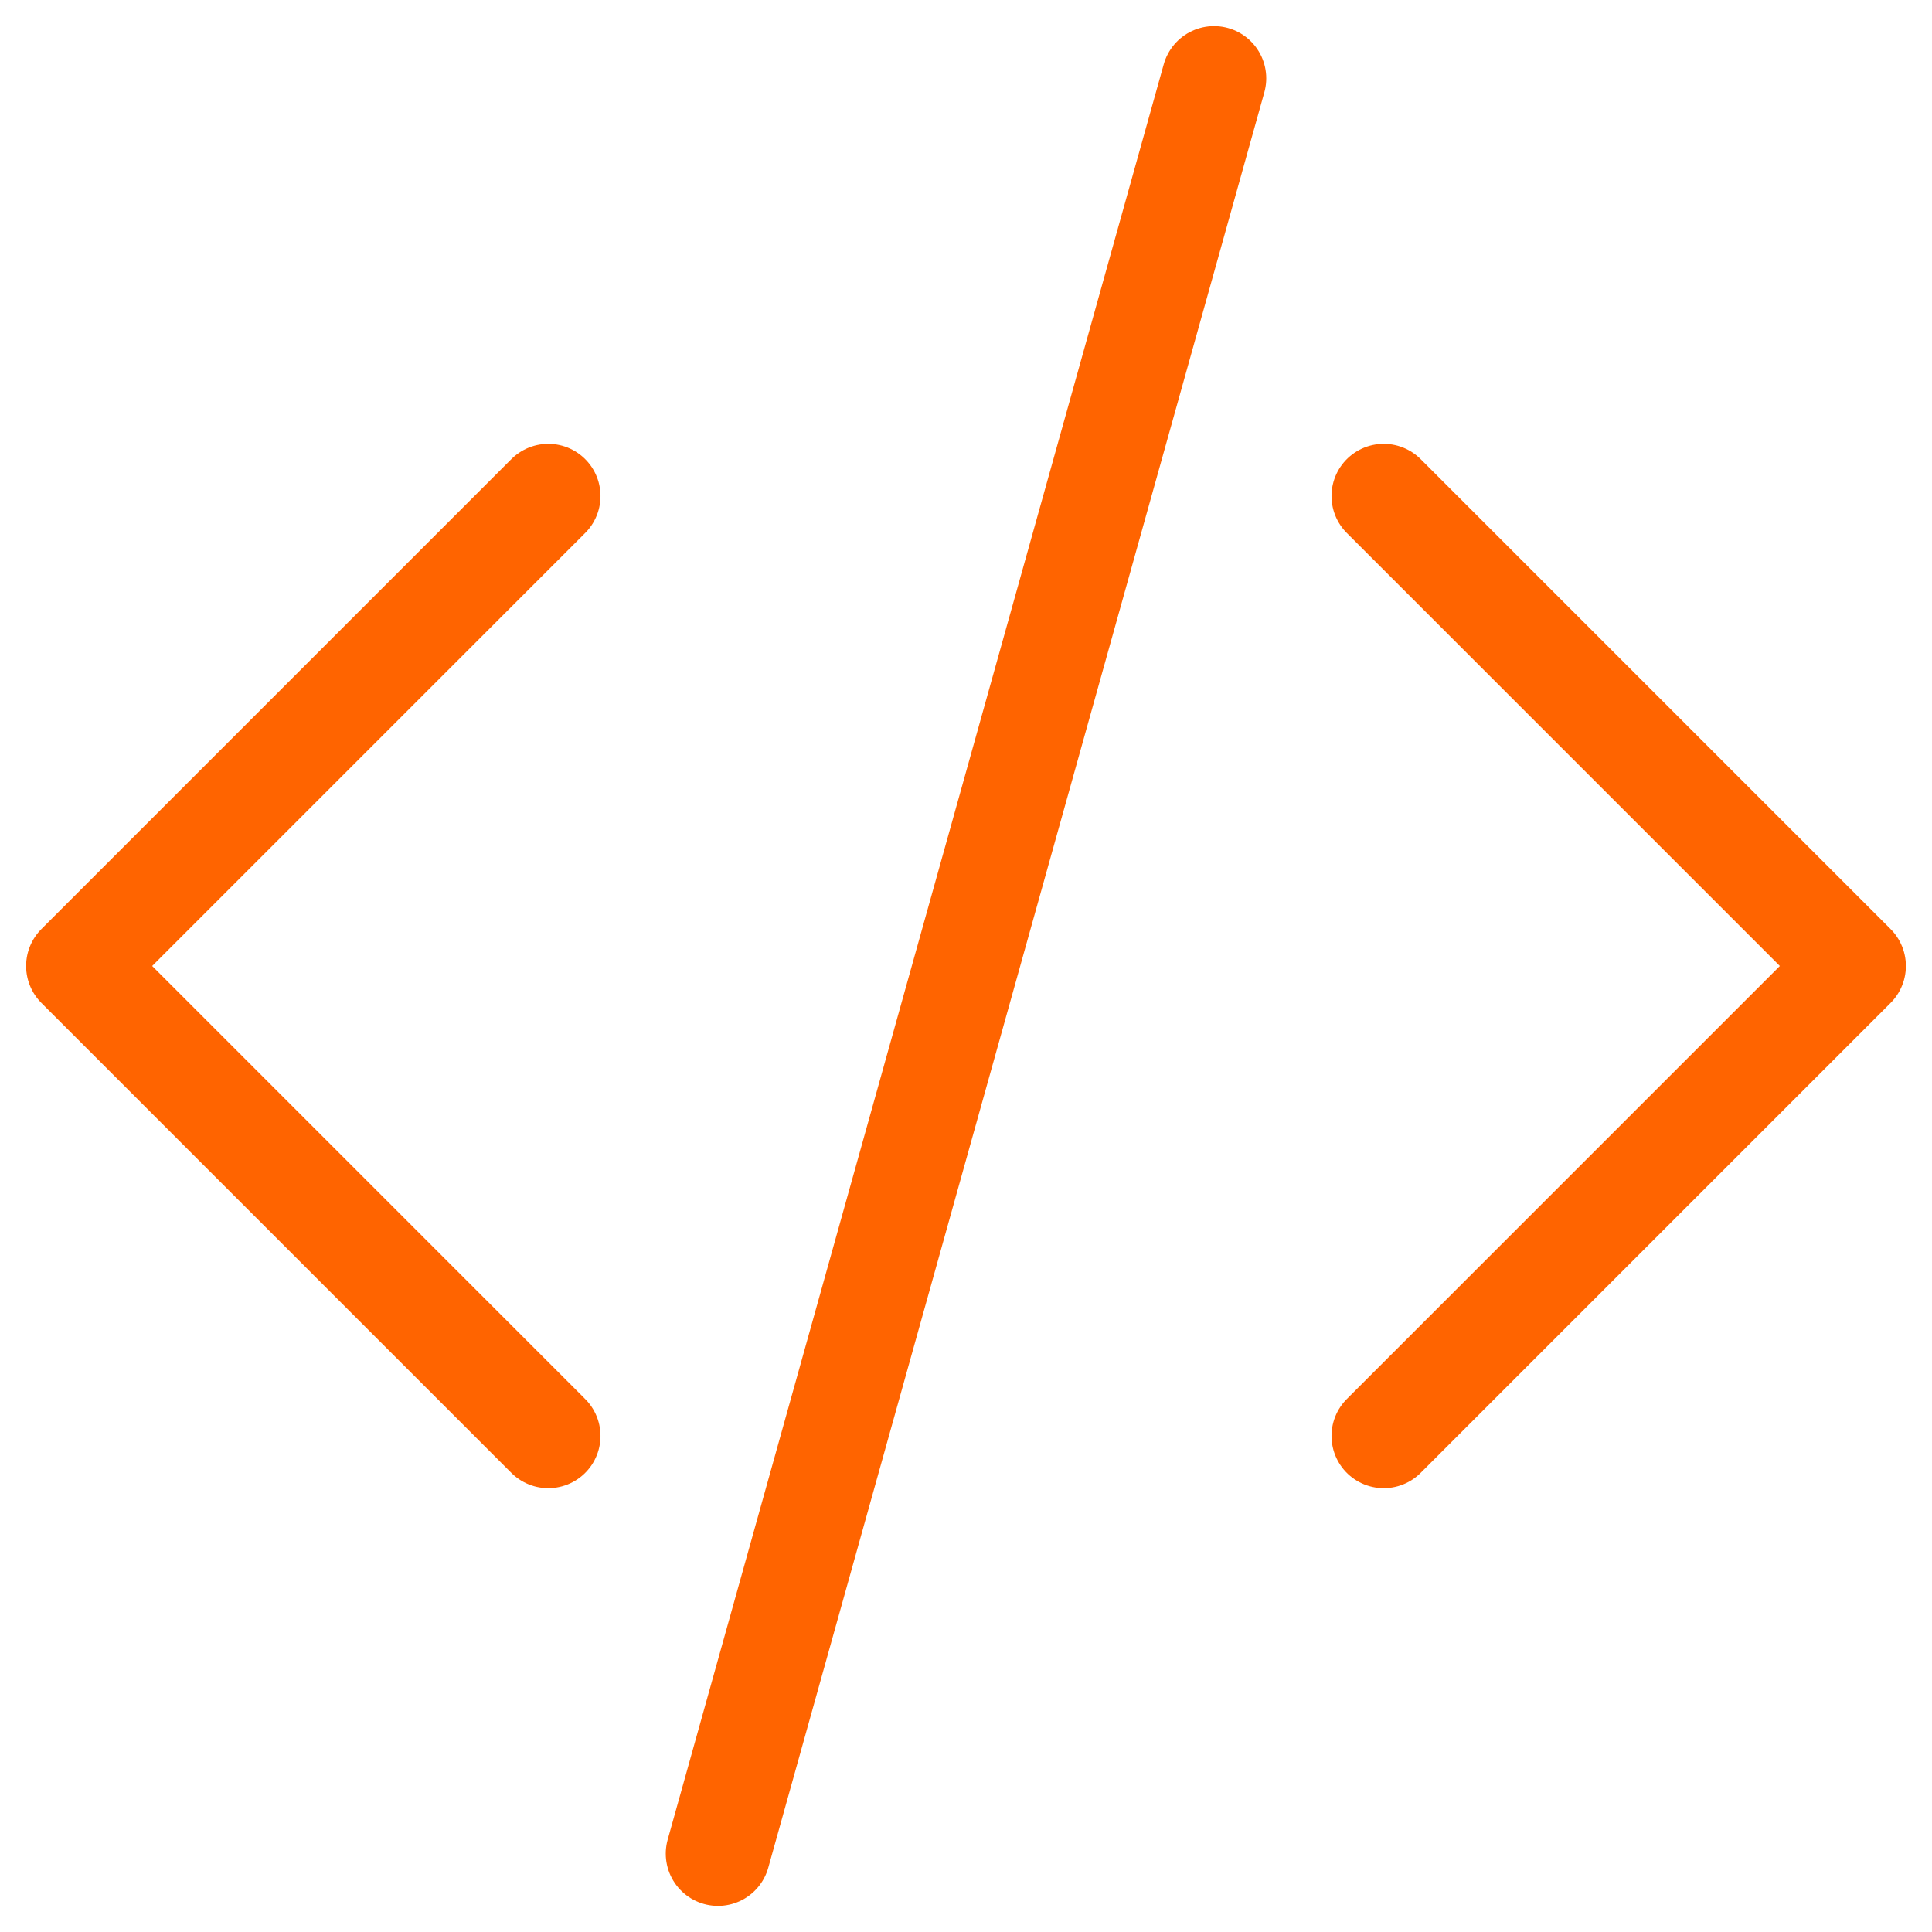 <svg enable-background="new 0 0 74 74" height="74" viewBox="0 0 74 74" width="74" xmlns="http://www.w3.org/2000/svg"><g id="Layer_1"><g><g><path d="m53 55 18-18-18-18" style="fill:none;stroke:#ff6400;stroke-width:4;stroke-linecap:round;stroke-linejoin:round;stroke-miterlimit:10"/></g><g><path d="m21 19-18 18 18 18" style="fill:none;stroke:#ff6400;stroke-width:4;stroke-linecap:round;stroke-linejoin:round;stroke-miterlimit:10"/></g><g><path d="m46.5 3-19 68" style="fill:none;stroke:#ff6400;stroke-width:4;stroke-linecap:round;stroke-linejoin:round;stroke-miterlimit:10"/></g></g></g><g id="Layer_2" display="none"><g display="inline"><g><g><path d="m53 57c-.5 0-1-.2-1.4-.6-.8-.8-.8-2 0-2.8l16.6-16.6-16.6-16.6c-.8-.8-.8-2 0-2.8s2-.8 2.8 0l18 18c.4.4.6.9.6 1.4s-.2 1-.6 1.4l-18 18c-.4.4-.9.6-1.4.6z"/></g></g><g><g><path d="m21 57c-.5 0-1-.2-1.4-.6l-18-18c-.8-.8-.8-2 0-2.8l18-18c.8-.8 2-.8 2.8 0s.8 2 0 2.8l-16.6 16.6 16.6 16.6c.8.8.8 2 0 2.8-.4.4-.9.6-1.4.6z"/></g></g><g><g><path d="m27.5 73c-.2 0-.4 0-.5-.1-1.1-.3-1.7-1.4-1.4-2.5l19-68c.3-1 1.4-1.6 2.4-1.3 1.1.3 1.7 1.4 1.4 2.5l-19 68c-.2.8-1 1.4-1.9 1.4z"/></g></g></g></g><g id="Layer_3" display="none"><g display="inline"><g><g><path d="m73 37c0 .5-.2 1-.6 1.4l-18 18c-.4.4-.9.6-1.4.6s-1-.2-1.4-.6c-.8-.8-.8-2 0-2.8l16.6-16.6-16.6-16.6c-.8-.8-.8-2.1 0-2.8.8-.8 2.1-.8 2.8 0l18 18c.4.4.6.9.6 1.4z" fill="#fe58b5"/><path d="m22.4 20.4-16.6 16.6 16.6 16.6c.8.8.8 2 0 2.8-.4.4-.9.6-1.4.6s-1-.2-1.4-.6l-18-18c-.8-.8-.8-2 0-2.8l18-18c.8-.8 2.1-.8 2.8 0 .8.8.8 2 0 2.8z" fill="#fe58b5"/><path d="m48.4 3.5-19 68c-.2.9-1.1 1.5-1.9 1.5-.2 0-.4 0-.5-.1-1.1-.3-1.7-1.4-1.4-2.5l19-68c.3-1 1.4-1.6 2.4-1.3 1.1.3 1.7 1.4 1.4 2.4z" fill="#ececec"/></g></g></g></g><g id="Layer_4" display="none"><g display="inline"><g><g><path d="m53 57c-.5 0-1-.2-1.4-.6-.8-.8-.8-2 0-2.8l16.6-16.6-16.6-16.6c-.8-.8-.8-2 0-2.8s2-.8 2.8 0l18 18c.4.4.6.9.6 1.4s-.2 1-.6 1.4l-18 18c-.4.4-.9.6-1.4.6z" fill="#789a98"/></g></g><g><g><path d="m21 57c-.5 0-1-.2-1.4-.6l-18-18c-.8-.8-.8-2 0-2.8l18-18c.8-.8 2-.8 2.8 0s.8 2 0 2.8l-16.6 16.6 16.6 16.6c.8.8.8 2 0 2.8-.4.4-.9.6-1.4.6z" fill="#789a98"/></g></g><g><g><path d="m27.5 73c-.2 0-.4 0-.5-.1-1.1-.3-1.7-1.4-1.4-2.5l19-68c.3-1 1.4-1.6 2.4-1.3 1.1.3 1.7 1.4 1.4 2.5l-19 68c-.2.8-1 1.4-1.9 1.4z" fill="#faaf22"/></g></g></g></g></svg>
